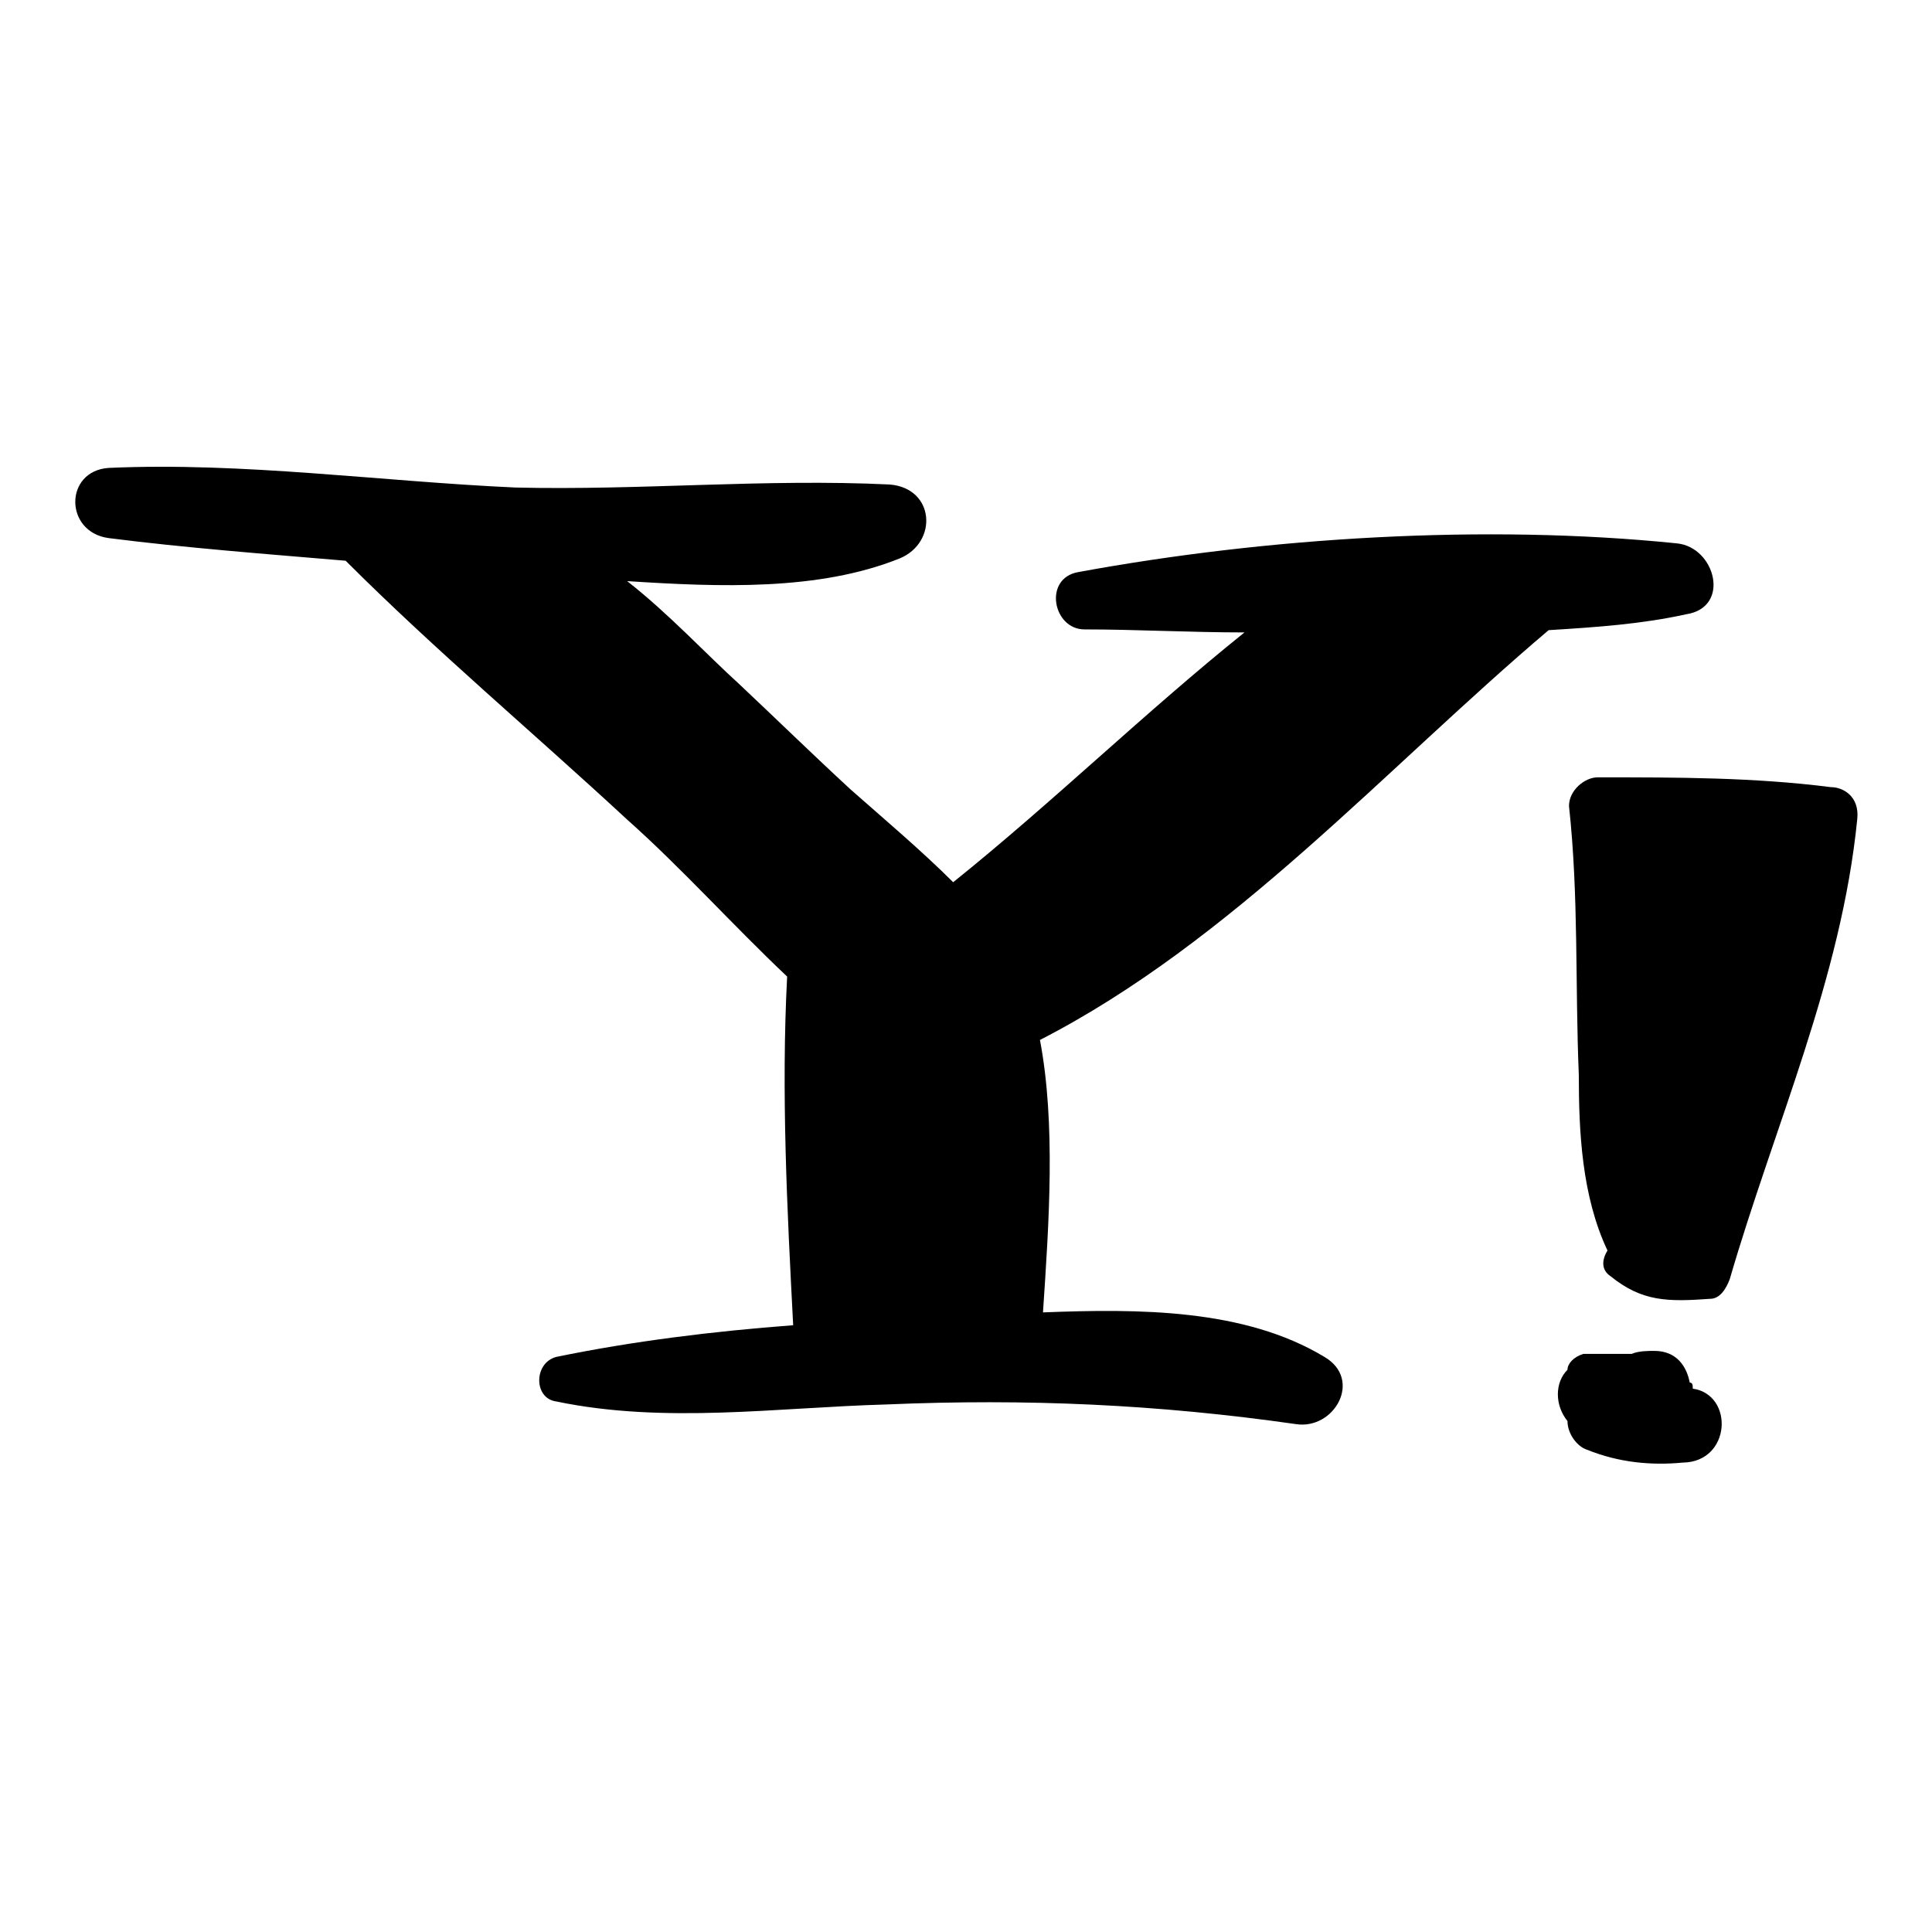 <?xml version="1.0" encoding="utf-8"?>
<!-- Svg Vector Icons : http://www.onlinewebfonts.com/icon -->
<!DOCTYPE svg PUBLIC "-//W3C//DTD SVG 1.1//EN" "http://www.w3.org/Graphics/SVG/1.1/DTD/svg11.dtd">
<svg version="1.1" xmlns="http://www.w3.org/2000/svg" xmlns:xlink="http://www.w3.org/1999/xlink" x="0px" y="0px" viewBox="0 0 256 256" enable-background="new 0 0 256 256" xml:space="preserve">
<g><g><g><path fill="#000000" d="M222.2,72c-25.4-2.6-54.3-0.8-79.3,3.8c-4.7,0.8-3.4,7.6,0.8,7.6c6.8,0,14,0.4,21.2,0.4c-13.2,10.6-25.4,22.5-38.6,33.1c-4.2-4.2-9.3-8.5-13.6-12.3c-5.1-4.7-9.8-9.3-14.8-14c-4.2-3.8-9.3-9.3-14.8-13.6c12.3,0.8,25.4,1.3,36.1-3c5.1-2.1,4.7-9.3-1.3-9.8c-16.5-0.8-33.1,0.8-49.6,0.4c-17.8-0.8-36.1-3.4-53.9-2.6c-5.9,0.4-5.9,8.5,0,9.3c10.2,1.3,20.8,2.1,31.4,3c11.9,11.9,25,22.9,37.3,34.3c7.2,6.4,14,14,21.2,20.8c-0.8,15.3,0,30.9,0.8,46.2c-10.6,0.8-21.2,2.1-31.4,4.2c-3,0.8-3,5.5,0,5.9c14.4,3,29.3,0.8,43.7,0.4c18.7-0.8,36.1,0,54.3,2.6c5.1,0.8,8.9-5.9,3.8-8.9c-10.6-6.4-24.6-6.4-37.3-5.9c0.8-11.9,1.7-25-0.4-36.1c25.5-13.1,45.8-36,67.4-54.3c6.4-0.4,12.3-0.8,18.2-2.1C229.4,80.5,227.3,72.5,222.2,72z"/><path fill="#000000" d="M242.6,104.3c-10.2-1.3-20.4-1.3-30.9-1.3c-1.7,0-3.8,1.7-3.8,3.8c1.3,11.9,0.8,23.7,1.3,35.6c0,7.6,0.4,16.1,3.8,23.3c-0.8,1.3-0.8,2.6,0.4,3.4c4.2,3.4,7.6,3.4,13.2,3c1.3,0,2.1-1.3,2.6-2.6c5.9-20.3,14.8-39.8,16.9-61C246.4,105.5,244.2,104.3,242.6,104.3z"/><path fill="#000000" d="M224.3,184c0-0.4,0-0.8-0.4-0.8c-0.4-2.1-1.7-4.2-4.7-4.2c-0.8,0-2.1,0-3,0.4c-2.1,0-4.2,0-6.4,0c-1.3,0.4-2.1,1.3-2.1,2.1c-1.7,1.7-1.7,4.7,0,6.8c0,1.7,1.3,3.4,2.6,3.8c4.2,1.7,8.5,2.1,12.7,1.7C229.4,193.7,229.8,184.8,224.3,184z"/></g><g></g><g></g><g></g><g></g><g></g><g></g><g></g><g></g><g></g><g></g><g></g><g></g><g></g><g></g><g></g></g></g>
</svg>